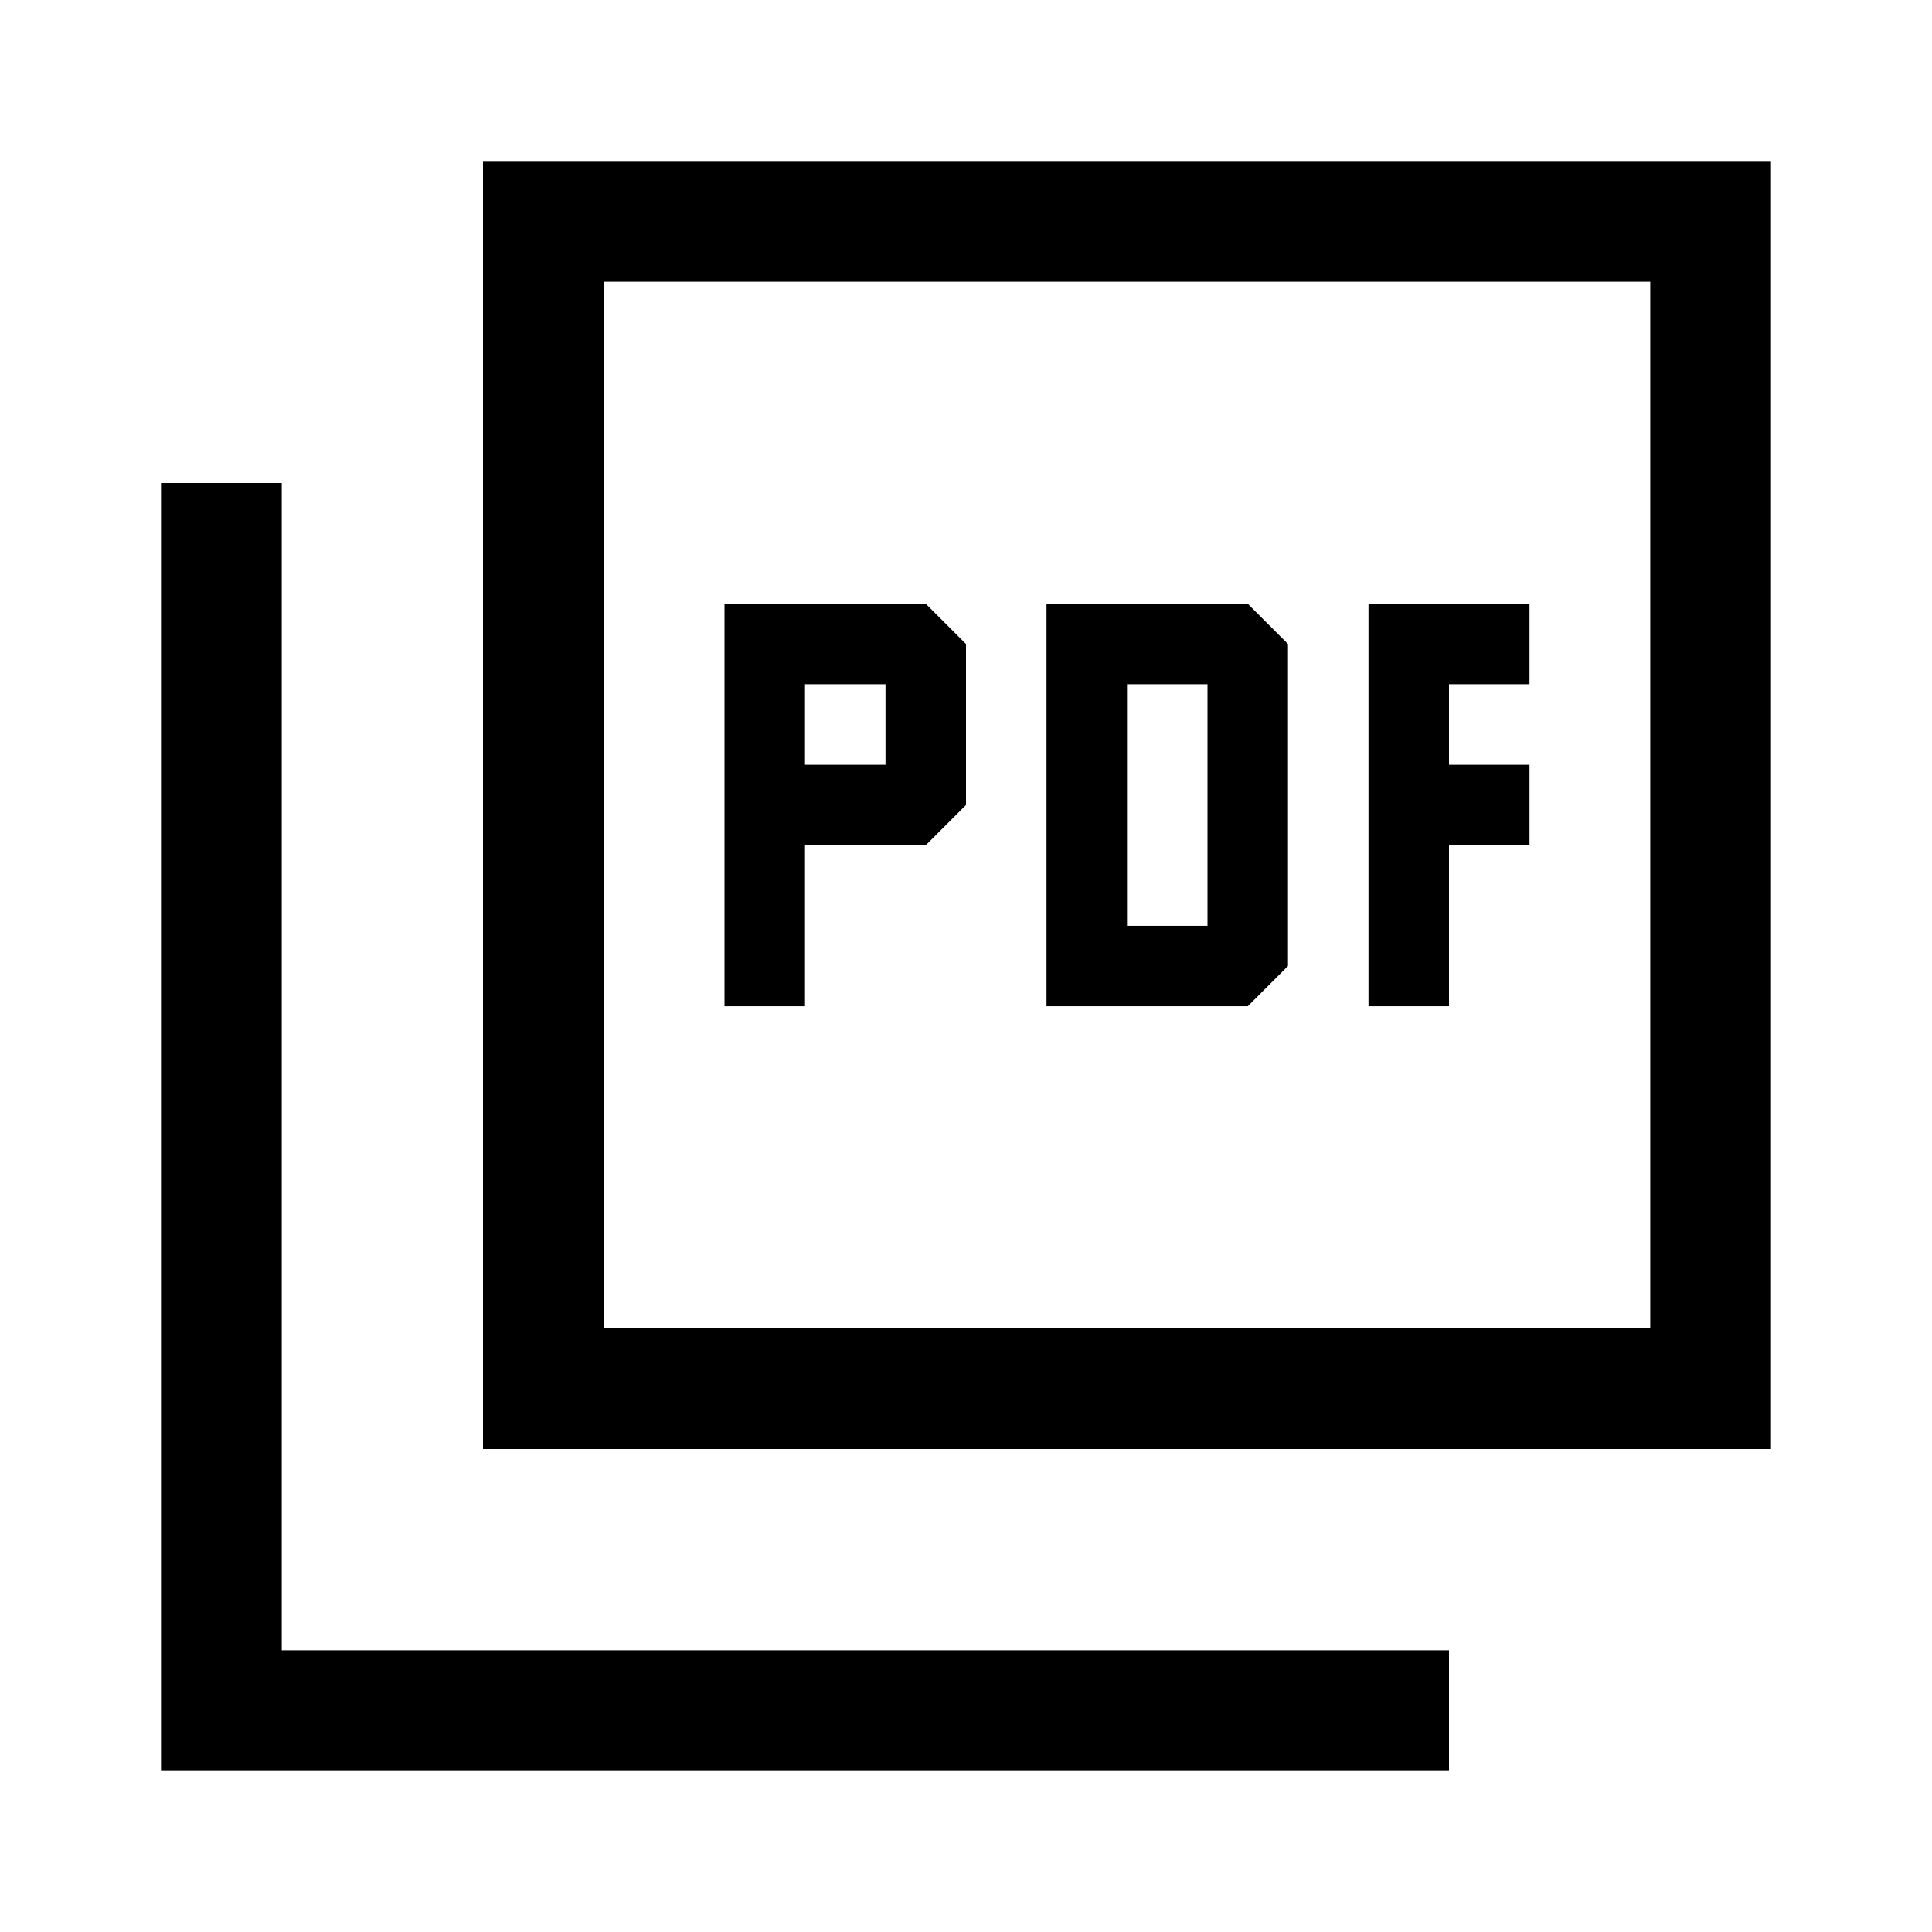 <svg version="1.1" xmlns="http://www.w3.org/2000/svg" xmlns:xlink="http://www.w3.org/1999/xlink" width="24" height="24" viewBox="0 0 24 24">
	<path class="cls-1" d="M10,10.5h1.5l.5-.5v-2l-.5-.5h-2.5v5h1v-2ZM10,8.5h1v1h-1v-1ZM16,12v-4l-.5-.5h-2.5v5h2.5l.5-.5ZM15,11.5h-1v-3h1v3ZM18,12.5h-1v-5h2v1h-1v1h1v1h-1v2ZM3.5,20.5h14.5v1.5H2V6h1.5v14.5ZM6,2v16h16V2H6ZM20.5,16.5H7.5V3.5h13v13Z" />
</svg>
